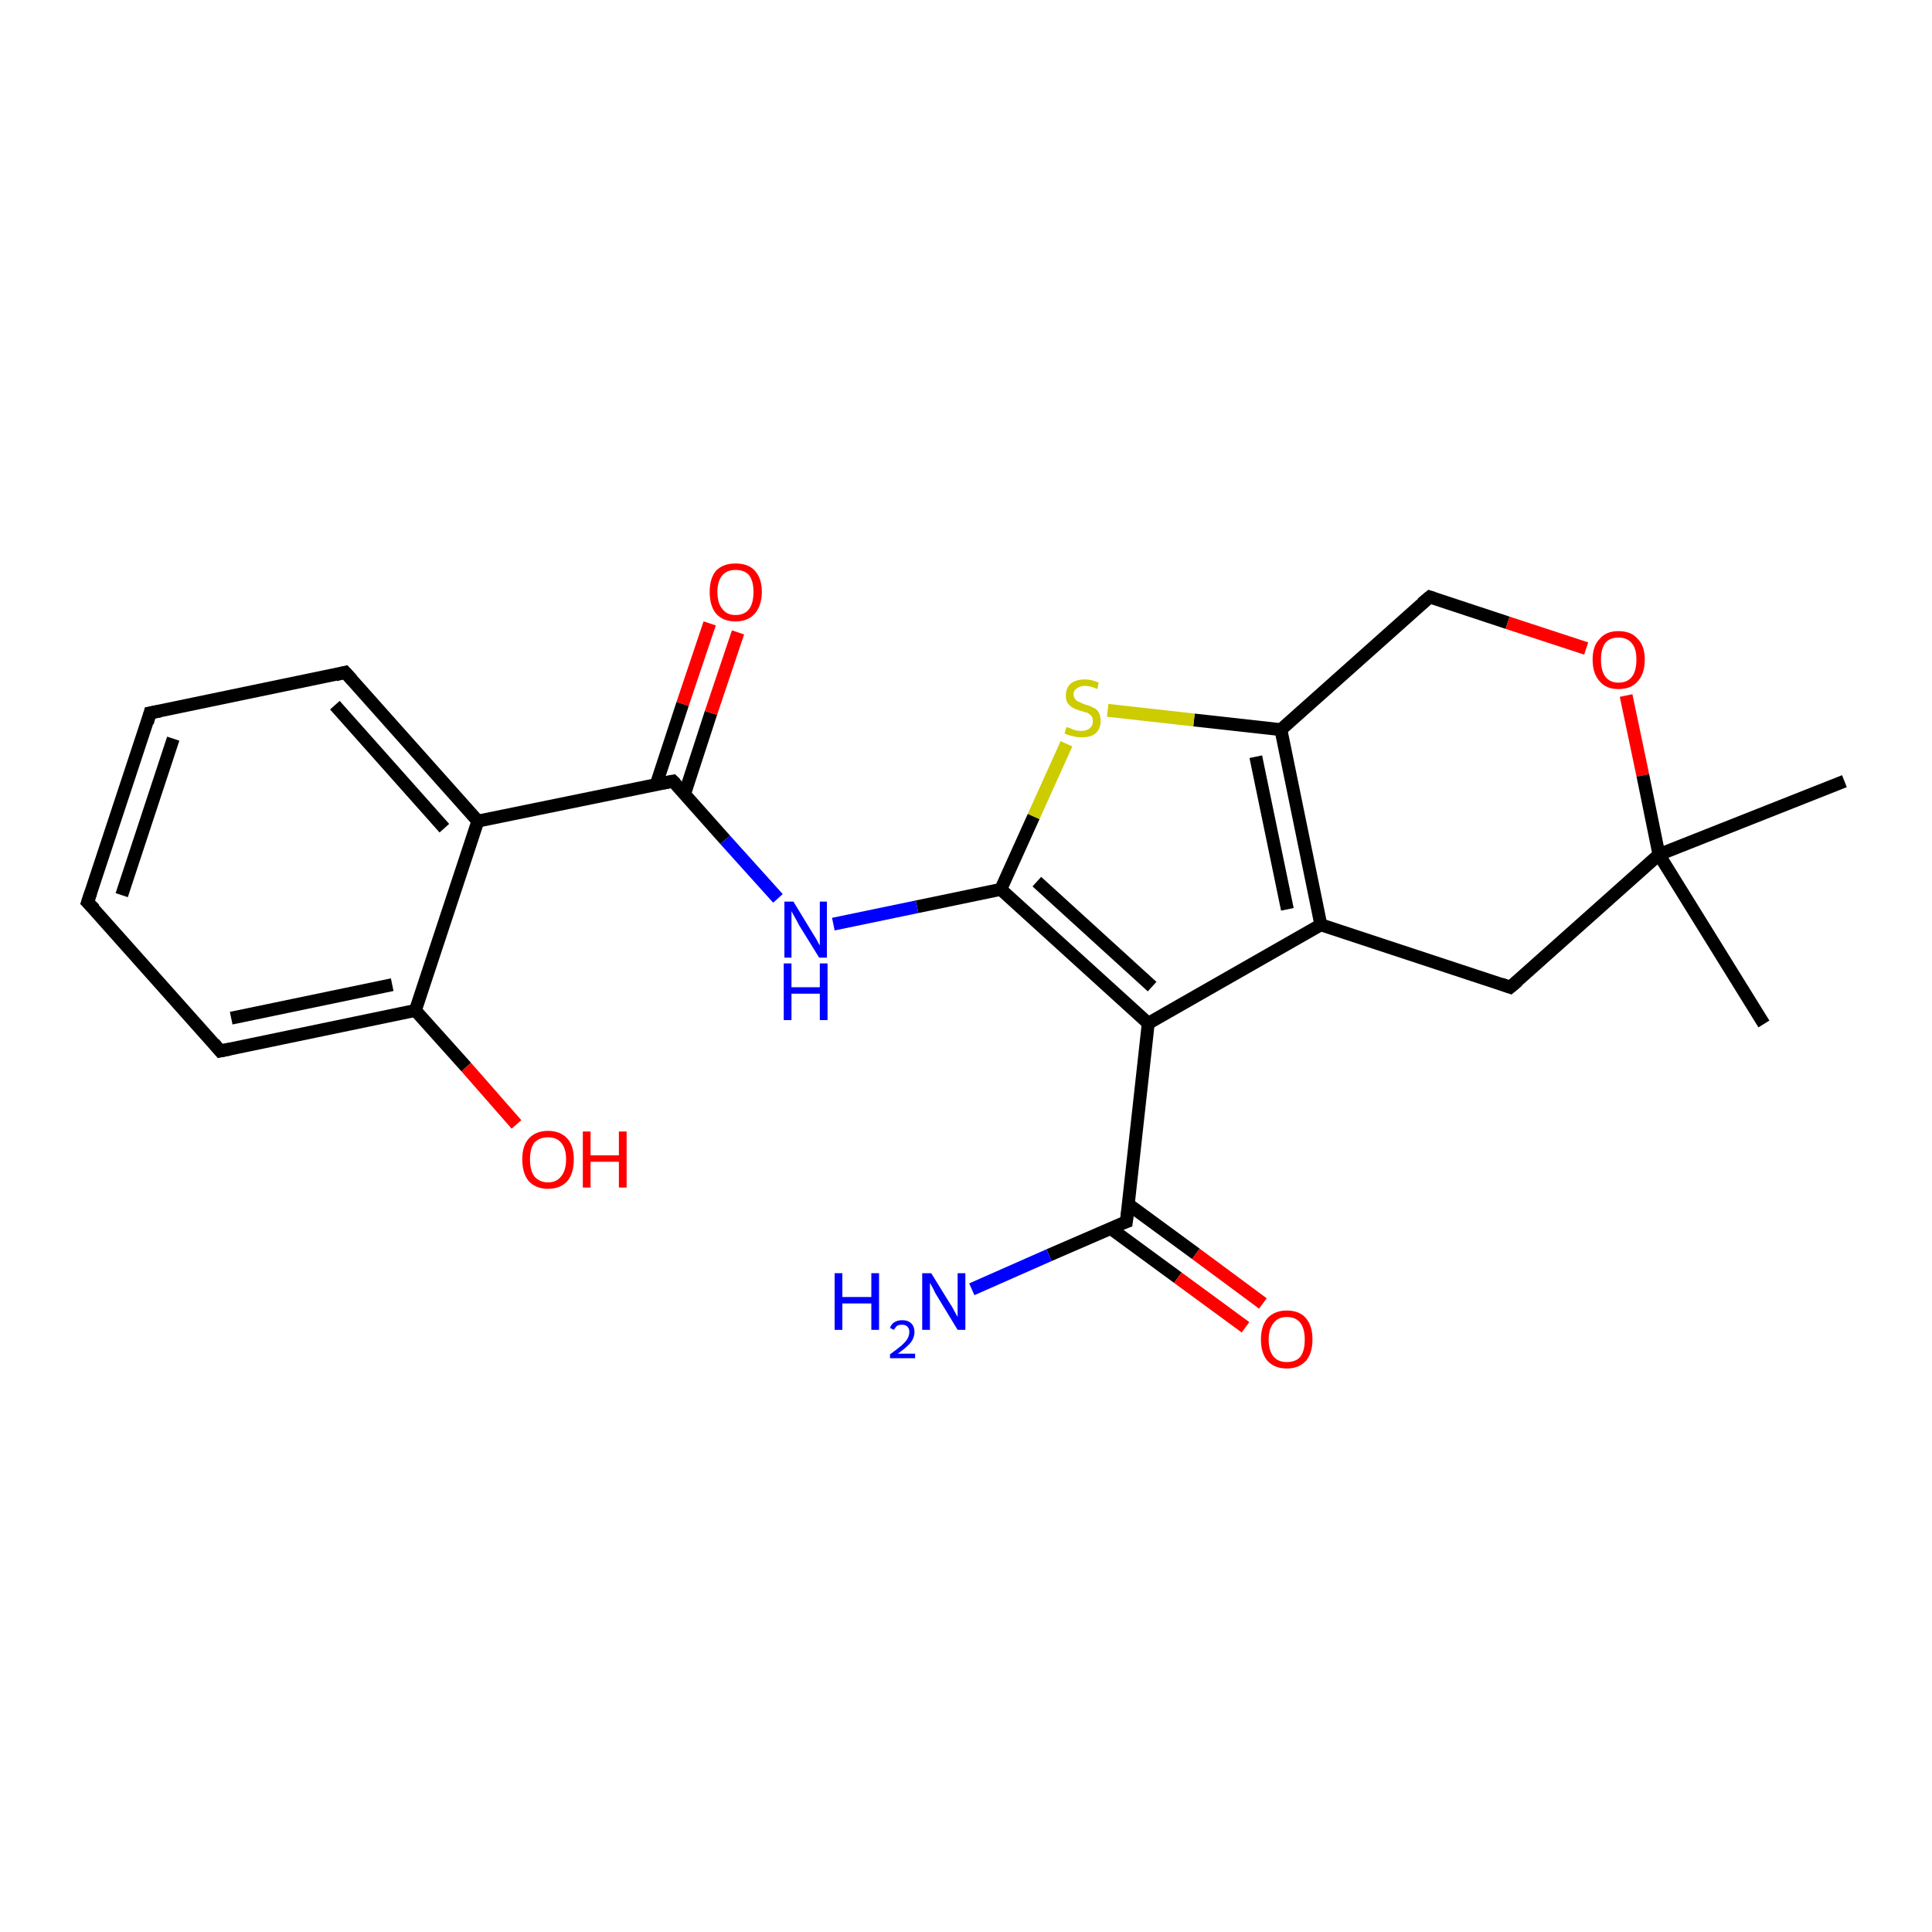 <?xml version='1.0' encoding='iso-8859-1'?>
<svg version='1.1' baseProfile='full'
              xmlns='http://www.w3.org/2000/svg'
                      xmlns:rdkit='http://www.rdkit.org/xml'
                      xmlns:xlink='http://www.w3.org/1999/xlink'
                  xml:space='preserve'
width='300px' height='300px' viewBox='0 0 300 300'>
<!-- END OF HEADER -->
<rect style='opacity:1.0;fill:#FFFFFF;stroke:none' width='300.0' height='300.0' x='0.0' y='0.0'> </rect>
<path class='bond-0 atom-0 atom-1' d='M 286.4,121.3 L 257.6,132.7' style='fill:none;fill-rule:evenodd;stroke:#000000;stroke-width:2.0px;stroke-linecap:butt;stroke-linejoin:miter;stroke-opacity:1' />
<path class='bond-1 atom-1 atom-2' d='M 257.6,132.7 L 273.9,159.0' style='fill:none;fill-rule:evenodd;stroke:#000000;stroke-width:2.0px;stroke-linecap:butt;stroke-linejoin:miter;stroke-opacity:1' />
<path class='bond-2 atom-1 atom-3' d='M 257.6,132.7 L 234.5,153.3' style='fill:none;fill-rule:evenodd;stroke:#000000;stroke-width:2.0px;stroke-linecap:butt;stroke-linejoin:miter;stroke-opacity:1' />
<path class='bond-3 atom-3 atom-4' d='M 234.5,153.3 L 205.1,143.6' style='fill:none;fill-rule:evenodd;stroke:#000000;stroke-width:2.0px;stroke-linecap:butt;stroke-linejoin:miter;stroke-opacity:1' />
<path class='bond-4 atom-4 atom-5' d='M 205.1,143.6 L 198.9,113.3' style='fill:none;fill-rule:evenodd;stroke:#000000;stroke-width:2.0px;stroke-linecap:butt;stroke-linejoin:miter;stroke-opacity:1' />
<path class='bond-4 atom-4 atom-5' d='M 199.9,141.2 L 195.0,117.5' style='fill:none;fill-rule:evenodd;stroke:#000000;stroke-width:2.0px;stroke-linecap:butt;stroke-linejoin:miter;stroke-opacity:1' />
<path class='bond-5 atom-5 atom-6' d='M 198.9,113.3 L 185.4,111.8' style='fill:none;fill-rule:evenodd;stroke:#000000;stroke-width:2.0px;stroke-linecap:butt;stroke-linejoin:miter;stroke-opacity:1' />
<path class='bond-5 atom-5 atom-6' d='M 185.4,111.8 L 172.0,110.3' style='fill:none;fill-rule:evenodd;stroke:#CCCC00;stroke-width:2.0px;stroke-linecap:butt;stroke-linejoin:miter;stroke-opacity:1' />
<path class='bond-6 atom-6 atom-7' d='M 165.6,115.5 L 160.5,126.8' style='fill:none;fill-rule:evenodd;stroke:#CCCC00;stroke-width:2.0px;stroke-linecap:butt;stroke-linejoin:miter;stroke-opacity:1' />
<path class='bond-6 atom-6 atom-7' d='M 160.5,126.8 L 155.4,138.1' style='fill:none;fill-rule:evenodd;stroke:#000000;stroke-width:2.0px;stroke-linecap:butt;stroke-linejoin:miter;stroke-opacity:1' />
<path class='bond-7 atom-7 atom-8' d='M 155.4,138.1 L 142.4,140.8' style='fill:none;fill-rule:evenodd;stroke:#000000;stroke-width:2.0px;stroke-linecap:butt;stroke-linejoin:miter;stroke-opacity:1' />
<path class='bond-7 atom-7 atom-8' d='M 142.4,140.8 L 129.4,143.5' style='fill:none;fill-rule:evenodd;stroke:#0000FF;stroke-width:2.0px;stroke-linecap:butt;stroke-linejoin:miter;stroke-opacity:1' />
<path class='bond-8 atom-8 atom-9' d='M 120.8,139.5 L 112.6,130.4' style='fill:none;fill-rule:evenodd;stroke:#0000FF;stroke-width:2.0px;stroke-linecap:butt;stroke-linejoin:miter;stroke-opacity:1' />
<path class='bond-8 atom-8 atom-9' d='M 112.6,130.4 L 104.5,121.3' style='fill:none;fill-rule:evenodd;stroke:#000000;stroke-width:2.0px;stroke-linecap:butt;stroke-linejoin:miter;stroke-opacity:1' />
<path class='bond-9 atom-9 atom-10' d='M 106.3,123.3 L 110.4,110.7' style='fill:none;fill-rule:evenodd;stroke:#000000;stroke-width:2.0px;stroke-linecap:butt;stroke-linejoin:miter;stroke-opacity:1' />
<path class='bond-9 atom-9 atom-10' d='M 110.4,110.7 L 114.6,98.2' style='fill:none;fill-rule:evenodd;stroke:#FF0000;stroke-width:2.0px;stroke-linecap:butt;stroke-linejoin:miter;stroke-opacity:1' />
<path class='bond-9 atom-9 atom-10' d='M 101.9,121.8 L 106.0,109.3' style='fill:none;fill-rule:evenodd;stroke:#000000;stroke-width:2.0px;stroke-linecap:butt;stroke-linejoin:miter;stroke-opacity:1' />
<path class='bond-9 atom-9 atom-10' d='M 106.0,109.3 L 110.2,96.8' style='fill:none;fill-rule:evenodd;stroke:#FF0000;stroke-width:2.0px;stroke-linecap:butt;stroke-linejoin:miter;stroke-opacity:1' />
<path class='bond-10 atom-9 atom-11' d='M 104.5,121.3 L 74.2,127.5' style='fill:none;fill-rule:evenodd;stroke:#000000;stroke-width:2.0px;stroke-linecap:butt;stroke-linejoin:miter;stroke-opacity:1' />
<path class='bond-11 atom-11 atom-12' d='M 74.2,127.5 L 53.6,104.4' style='fill:none;fill-rule:evenodd;stroke:#000000;stroke-width:2.0px;stroke-linecap:butt;stroke-linejoin:miter;stroke-opacity:1' />
<path class='bond-11 atom-11 atom-12' d='M 69.0,128.6 L 52.0,109.5' style='fill:none;fill-rule:evenodd;stroke:#000000;stroke-width:2.0px;stroke-linecap:butt;stroke-linejoin:miter;stroke-opacity:1' />
<path class='bond-12 atom-12 atom-13' d='M 53.6,104.4 L 23.3,110.7' style='fill:none;fill-rule:evenodd;stroke:#000000;stroke-width:2.0px;stroke-linecap:butt;stroke-linejoin:miter;stroke-opacity:1' />
<path class='bond-13 atom-13 atom-14' d='M 23.3,110.7 L 13.6,140.1' style='fill:none;fill-rule:evenodd;stroke:#000000;stroke-width:2.0px;stroke-linecap:butt;stroke-linejoin:miter;stroke-opacity:1' />
<path class='bond-13 atom-13 atom-14' d='M 26.9,114.7 L 18.9,139.0' style='fill:none;fill-rule:evenodd;stroke:#000000;stroke-width:2.0px;stroke-linecap:butt;stroke-linejoin:miter;stroke-opacity:1' />
<path class='bond-14 atom-14 atom-15' d='M 13.6,140.1 L 34.2,163.2' style='fill:none;fill-rule:evenodd;stroke:#000000;stroke-width:2.0px;stroke-linecap:butt;stroke-linejoin:miter;stroke-opacity:1' />
<path class='bond-15 atom-15 atom-16' d='M 34.2,163.2 L 64.5,156.9' style='fill:none;fill-rule:evenodd;stroke:#000000;stroke-width:2.0px;stroke-linecap:butt;stroke-linejoin:miter;stroke-opacity:1' />
<path class='bond-15 atom-15 atom-16' d='M 35.9,158.1 L 60.9,152.9' style='fill:none;fill-rule:evenodd;stroke:#000000;stroke-width:2.0px;stroke-linecap:butt;stroke-linejoin:miter;stroke-opacity:1' />
<path class='bond-16 atom-16 atom-17' d='M 64.5,156.9 L 72.4,165.7' style='fill:none;fill-rule:evenodd;stroke:#000000;stroke-width:2.0px;stroke-linecap:butt;stroke-linejoin:miter;stroke-opacity:1' />
<path class='bond-16 atom-16 atom-17' d='M 72.4,165.7 L 80.2,174.6' style='fill:none;fill-rule:evenodd;stroke:#FF0000;stroke-width:2.0px;stroke-linecap:butt;stroke-linejoin:miter;stroke-opacity:1' />
<path class='bond-17 atom-7 atom-18' d='M 155.4,138.1 L 178.3,158.9' style='fill:none;fill-rule:evenodd;stroke:#000000;stroke-width:2.0px;stroke-linecap:butt;stroke-linejoin:miter;stroke-opacity:1' />
<path class='bond-17 atom-7 atom-18' d='M 161.0,136.9 L 178.9,153.2' style='fill:none;fill-rule:evenodd;stroke:#000000;stroke-width:2.0px;stroke-linecap:butt;stroke-linejoin:miter;stroke-opacity:1' />
<path class='bond-18 atom-18 atom-19' d='M 178.3,158.9 L 174.9,189.7' style='fill:none;fill-rule:evenodd;stroke:#000000;stroke-width:2.0px;stroke-linecap:butt;stroke-linejoin:miter;stroke-opacity:1' />
<path class='bond-19 atom-19 atom-20' d='M 174.9,189.7 L 162.9,194.9' style='fill:none;fill-rule:evenodd;stroke:#000000;stroke-width:2.0px;stroke-linecap:butt;stroke-linejoin:miter;stroke-opacity:1' />
<path class='bond-19 atom-19 atom-20' d='M 162.9,194.9 L 150.9,200.2' style='fill:none;fill-rule:evenodd;stroke:#0000FF;stroke-width:2.0px;stroke-linecap:butt;stroke-linejoin:miter;stroke-opacity:1' />
<path class='bond-20 atom-19 atom-21' d='M 172.4,190.7 L 182.9,198.4' style='fill:none;fill-rule:evenodd;stroke:#000000;stroke-width:2.0px;stroke-linecap:butt;stroke-linejoin:miter;stroke-opacity:1' />
<path class='bond-20 atom-19 atom-21' d='M 182.9,198.4 L 193.4,206.1' style='fill:none;fill-rule:evenodd;stroke:#FF0000;stroke-width:2.0px;stroke-linecap:butt;stroke-linejoin:miter;stroke-opacity:1' />
<path class='bond-20 atom-19 atom-21' d='M 175.2,187.0 L 185.7,194.7' style='fill:none;fill-rule:evenodd;stroke:#000000;stroke-width:2.0px;stroke-linecap:butt;stroke-linejoin:miter;stroke-opacity:1' />
<path class='bond-20 atom-19 atom-21' d='M 185.7,194.7 L 196.1,202.4' style='fill:none;fill-rule:evenodd;stroke:#FF0000;stroke-width:2.0px;stroke-linecap:butt;stroke-linejoin:miter;stroke-opacity:1' />
<path class='bond-21 atom-5 atom-22' d='M 198.9,113.3 L 222.0,92.7' style='fill:none;fill-rule:evenodd;stroke:#000000;stroke-width:2.0px;stroke-linecap:butt;stroke-linejoin:miter;stroke-opacity:1' />
<path class='bond-22 atom-22 atom-23' d='M 222.0,92.7 L 234.1,96.7' style='fill:none;fill-rule:evenodd;stroke:#000000;stroke-width:2.0px;stroke-linecap:butt;stroke-linejoin:miter;stroke-opacity:1' />
<path class='bond-22 atom-22 atom-23' d='M 234.1,96.7 L 246.3,100.7' style='fill:none;fill-rule:evenodd;stroke:#FF0000;stroke-width:2.0px;stroke-linecap:butt;stroke-linejoin:miter;stroke-opacity:1' />
<path class='bond-23 atom-23 atom-1' d='M 252.5,108.0 L 255.1,120.4' style='fill:none;fill-rule:evenodd;stroke:#FF0000;stroke-width:2.0px;stroke-linecap:butt;stroke-linejoin:miter;stroke-opacity:1' />
<path class='bond-23 atom-23 atom-1' d='M 255.1,120.4 L 257.6,132.7' style='fill:none;fill-rule:evenodd;stroke:#000000;stroke-width:2.0px;stroke-linecap:butt;stroke-linejoin:miter;stroke-opacity:1' />
<path class='bond-24 atom-18 atom-4' d='M 178.3,158.9 L 205.1,143.6' style='fill:none;fill-rule:evenodd;stroke:#000000;stroke-width:2.0px;stroke-linecap:butt;stroke-linejoin:miter;stroke-opacity:1' />
<path class='bond-25 atom-16 atom-11' d='M 64.5,156.9 L 74.2,127.5' style='fill:none;fill-rule:evenodd;stroke:#000000;stroke-width:2.0px;stroke-linecap:butt;stroke-linejoin:miter;stroke-opacity:1' />
<path d='M 235.7,152.3 L 234.5,153.3 L 233.1,152.8' style='fill:none;stroke:#000000;stroke-width:2.0px;stroke-linecap:butt;stroke-linejoin:miter;stroke-opacity:1;' />
<path d='M 104.9,121.7 L 104.5,121.3 L 103.0,121.6' style='fill:none;stroke:#000000;stroke-width:2.0px;stroke-linecap:butt;stroke-linejoin:miter;stroke-opacity:1;' />
<path d='M 54.7,105.6 L 53.6,104.4 L 52.1,104.8' style='fill:none;stroke:#000000;stroke-width:2.0px;stroke-linecap:butt;stroke-linejoin:miter;stroke-opacity:1;' />
<path d='M 24.9,110.4 L 23.3,110.7 L 22.9,112.2' style='fill:none;stroke:#000000;stroke-width:2.0px;stroke-linecap:butt;stroke-linejoin:miter;stroke-opacity:1;' />
<path d='M 14.1,138.6 L 13.6,140.1 L 14.7,141.2' style='fill:none;stroke:#000000;stroke-width:2.0px;stroke-linecap:butt;stroke-linejoin:miter;stroke-opacity:1;' />
<path d='M 33.2,162.0 L 34.2,163.2 L 35.7,162.9' style='fill:none;stroke:#000000;stroke-width:2.0px;stroke-linecap:butt;stroke-linejoin:miter;stroke-opacity:1;' />
<path d='M 175.1,188.1 L 174.9,189.7 L 174.3,189.9' style='fill:none;stroke:#000000;stroke-width:2.0px;stroke-linecap:butt;stroke-linejoin:miter;stroke-opacity:1;' />
<path d='M 220.8,93.7 L 222.0,92.7 L 222.6,92.9' style='fill:none;stroke:#000000;stroke-width:2.0px;stroke-linecap:butt;stroke-linejoin:miter;stroke-opacity:1;' />
<path class='atom-6' d='M 165.6 112.9
Q 165.7 112.9, 166.2 113.1
Q 166.6 113.3, 167.0 113.4
Q 167.5 113.5, 167.9 113.5
Q 168.7 113.5, 169.2 113.1
Q 169.7 112.7, 169.7 112.0
Q 169.7 111.5, 169.5 111.2
Q 169.2 110.9, 168.9 110.7
Q 168.5 110.6, 167.9 110.4
Q 167.1 110.2, 166.6 109.9
Q 166.2 109.7, 165.8 109.2
Q 165.5 108.8, 165.5 108.0
Q 165.5 106.9, 166.2 106.2
Q 167.0 105.5, 168.5 105.5
Q 169.5 105.5, 170.6 106.0
L 170.4 107.0
Q 169.3 106.5, 168.5 106.5
Q 167.7 106.5, 167.2 106.9
Q 166.7 107.2, 166.7 107.8
Q 166.7 108.3, 167.0 108.6
Q 167.2 108.9, 167.6 109.0
Q 167.9 109.2, 168.5 109.4
Q 169.3 109.6, 169.8 109.9
Q 170.3 110.1, 170.6 110.6
Q 170.9 111.1, 170.9 112.0
Q 170.9 113.2, 170.1 113.9
Q 169.3 114.5, 168.0 114.5
Q 167.2 114.5, 166.6 114.3
Q 166.0 114.2, 165.3 113.9
L 165.6 112.9
' fill='#CCCC00'/>
<path class='atom-8' d='M 123.2 140.0
L 126.0 144.6
Q 126.3 145.1, 126.8 145.9
Q 127.2 146.7, 127.3 146.8
L 127.3 140.0
L 128.4 140.0
L 128.4 148.7
L 127.2 148.7
L 124.1 143.7
Q 123.8 143.1, 123.4 142.4
Q 123.0 141.7, 122.9 141.5
L 122.9 148.7
L 121.8 148.7
L 121.8 140.0
L 123.2 140.0
' fill='#0000FF'/>
<path class='atom-8' d='M 121.7 149.6
L 122.9 149.6
L 122.9 153.3
L 127.3 153.3
L 127.3 149.6
L 128.5 149.6
L 128.5 158.4
L 127.3 158.4
L 127.3 154.3
L 122.9 154.3
L 122.9 158.4
L 121.7 158.4
L 121.7 149.6
' fill='#0000FF'/>
<path class='atom-10' d='M 110.2 91.9
Q 110.2 89.8, 111.2 88.6
Q 112.3 87.5, 114.2 87.5
Q 116.2 87.5, 117.2 88.6
Q 118.3 89.8, 118.3 91.9
Q 118.3 94.0, 117.2 95.3
Q 116.1 96.5, 114.2 96.5
Q 112.3 96.5, 111.2 95.3
Q 110.2 94.1, 110.2 91.9
M 114.2 95.5
Q 115.6 95.5, 116.3 94.6
Q 117.0 93.7, 117.0 91.9
Q 117.0 90.2, 116.3 89.3
Q 115.6 88.5, 114.2 88.5
Q 112.9 88.5, 112.2 89.3
Q 111.4 90.2, 111.4 91.9
Q 111.4 93.7, 112.2 94.6
Q 112.9 95.5, 114.2 95.5
' fill='#FF0000'/>
<path class='atom-17' d='M 81.1 180.0
Q 81.1 177.9, 82.1 176.8
Q 83.2 175.6, 85.1 175.6
Q 87.0 175.6, 88.1 176.8
Q 89.1 177.9, 89.1 180.0
Q 89.1 182.2, 88.1 183.4
Q 87.0 184.6, 85.1 184.6
Q 83.2 184.6, 82.1 183.4
Q 81.1 182.2, 81.1 180.0
M 85.1 183.6
Q 86.4 183.6, 87.1 182.7
Q 87.9 181.8, 87.9 180.0
Q 87.9 178.3, 87.1 177.4
Q 86.4 176.6, 85.1 176.6
Q 83.8 176.6, 83.0 177.4
Q 82.3 178.3, 82.3 180.0
Q 82.3 181.8, 83.0 182.7
Q 83.8 183.6, 85.1 183.6
' fill='#FF0000'/>
<path class='atom-17' d='M 90.5 175.7
L 91.7 175.7
L 91.7 179.4
L 96.1 179.4
L 96.1 175.7
L 97.3 175.7
L 97.3 184.4
L 96.1 184.4
L 96.1 180.4
L 91.7 180.4
L 91.7 184.4
L 90.5 184.4
L 90.5 175.7
' fill='#FF0000'/>
<path class='atom-20' d='M 129.6 197.7
L 130.8 197.7
L 130.8 201.4
L 135.3 201.4
L 135.3 197.7
L 136.5 197.7
L 136.5 206.5
L 135.3 206.5
L 135.3 202.4
L 130.8 202.4
L 130.8 206.5
L 129.6 206.5
L 129.6 197.7
' fill='#0000FF'/>
<path class='atom-20' d='M 138.2 206.2
Q 138.4 205.6, 138.9 205.3
Q 139.4 205.0, 140.1 205.0
Q 141.0 205.0, 141.5 205.5
Q 142.0 206.0, 142.0 206.8
Q 142.0 207.7, 141.4 208.5
Q 140.7 209.3, 139.4 210.2
L 142.1 210.2
L 142.1 210.9
L 138.2 210.9
L 138.2 210.3
Q 139.3 209.5, 139.9 209.0
Q 140.6 208.4, 140.9 207.9
Q 141.2 207.4, 141.2 206.8
Q 141.2 206.3, 140.9 206.0
Q 140.6 205.7, 140.1 205.7
Q 139.7 205.7, 139.4 205.8
Q 139.1 206.0, 138.8 206.5
L 138.2 206.2
' fill='#0000FF'/>
<path class='atom-20' d='M 144.6 197.7
L 147.5 202.4
Q 147.8 202.8, 148.2 203.6
Q 148.7 204.5, 148.7 204.5
L 148.7 197.7
L 149.9 197.7
L 149.9 206.5
L 148.7 206.5
L 145.6 201.4
Q 145.2 200.8, 144.9 200.1
Q 144.5 199.4, 144.4 199.2
L 144.4 206.5
L 143.2 206.5
L 143.2 197.7
L 144.6 197.7
' fill='#0000FF'/>
<path class='atom-21' d='M 195.8 208.0
Q 195.8 205.9, 196.8 204.7
Q 197.9 203.5, 199.8 203.5
Q 201.8 203.5, 202.8 204.7
Q 203.8 205.9, 203.8 208.0
Q 203.8 210.1, 202.8 211.3
Q 201.7 212.5, 199.8 212.5
Q 197.9 212.5, 196.8 211.3
Q 195.8 210.1, 195.8 208.0
M 199.8 211.5
Q 201.2 211.5, 201.9 210.7
Q 202.6 209.8, 202.6 208.0
Q 202.6 206.3, 201.9 205.4
Q 201.2 204.5, 199.8 204.5
Q 198.5 204.5, 197.8 205.4
Q 197.0 206.3, 197.0 208.0
Q 197.0 209.8, 197.8 210.7
Q 198.5 211.5, 199.8 211.5
' fill='#FF0000'/>
<path class='atom-23' d='M 247.3 102.4
Q 247.3 100.3, 248.4 99.2
Q 249.4 98.0, 251.3 98.0
Q 253.3 98.0, 254.3 99.2
Q 255.4 100.3, 255.4 102.4
Q 255.4 104.6, 254.3 105.8
Q 253.3 107.0, 251.3 107.0
Q 249.4 107.0, 248.4 105.8
Q 247.3 104.6, 247.3 102.4
M 251.3 106.0
Q 252.7 106.0, 253.4 105.1
Q 254.1 104.2, 254.1 102.4
Q 254.1 100.7, 253.4 99.9
Q 252.7 99.0, 251.3 99.0
Q 250.0 99.0, 249.3 99.8
Q 248.6 100.7, 248.6 102.4
Q 248.6 104.2, 249.3 105.1
Q 250.0 106.0, 251.3 106.0
' fill='#FF0000'/>
</svg>
